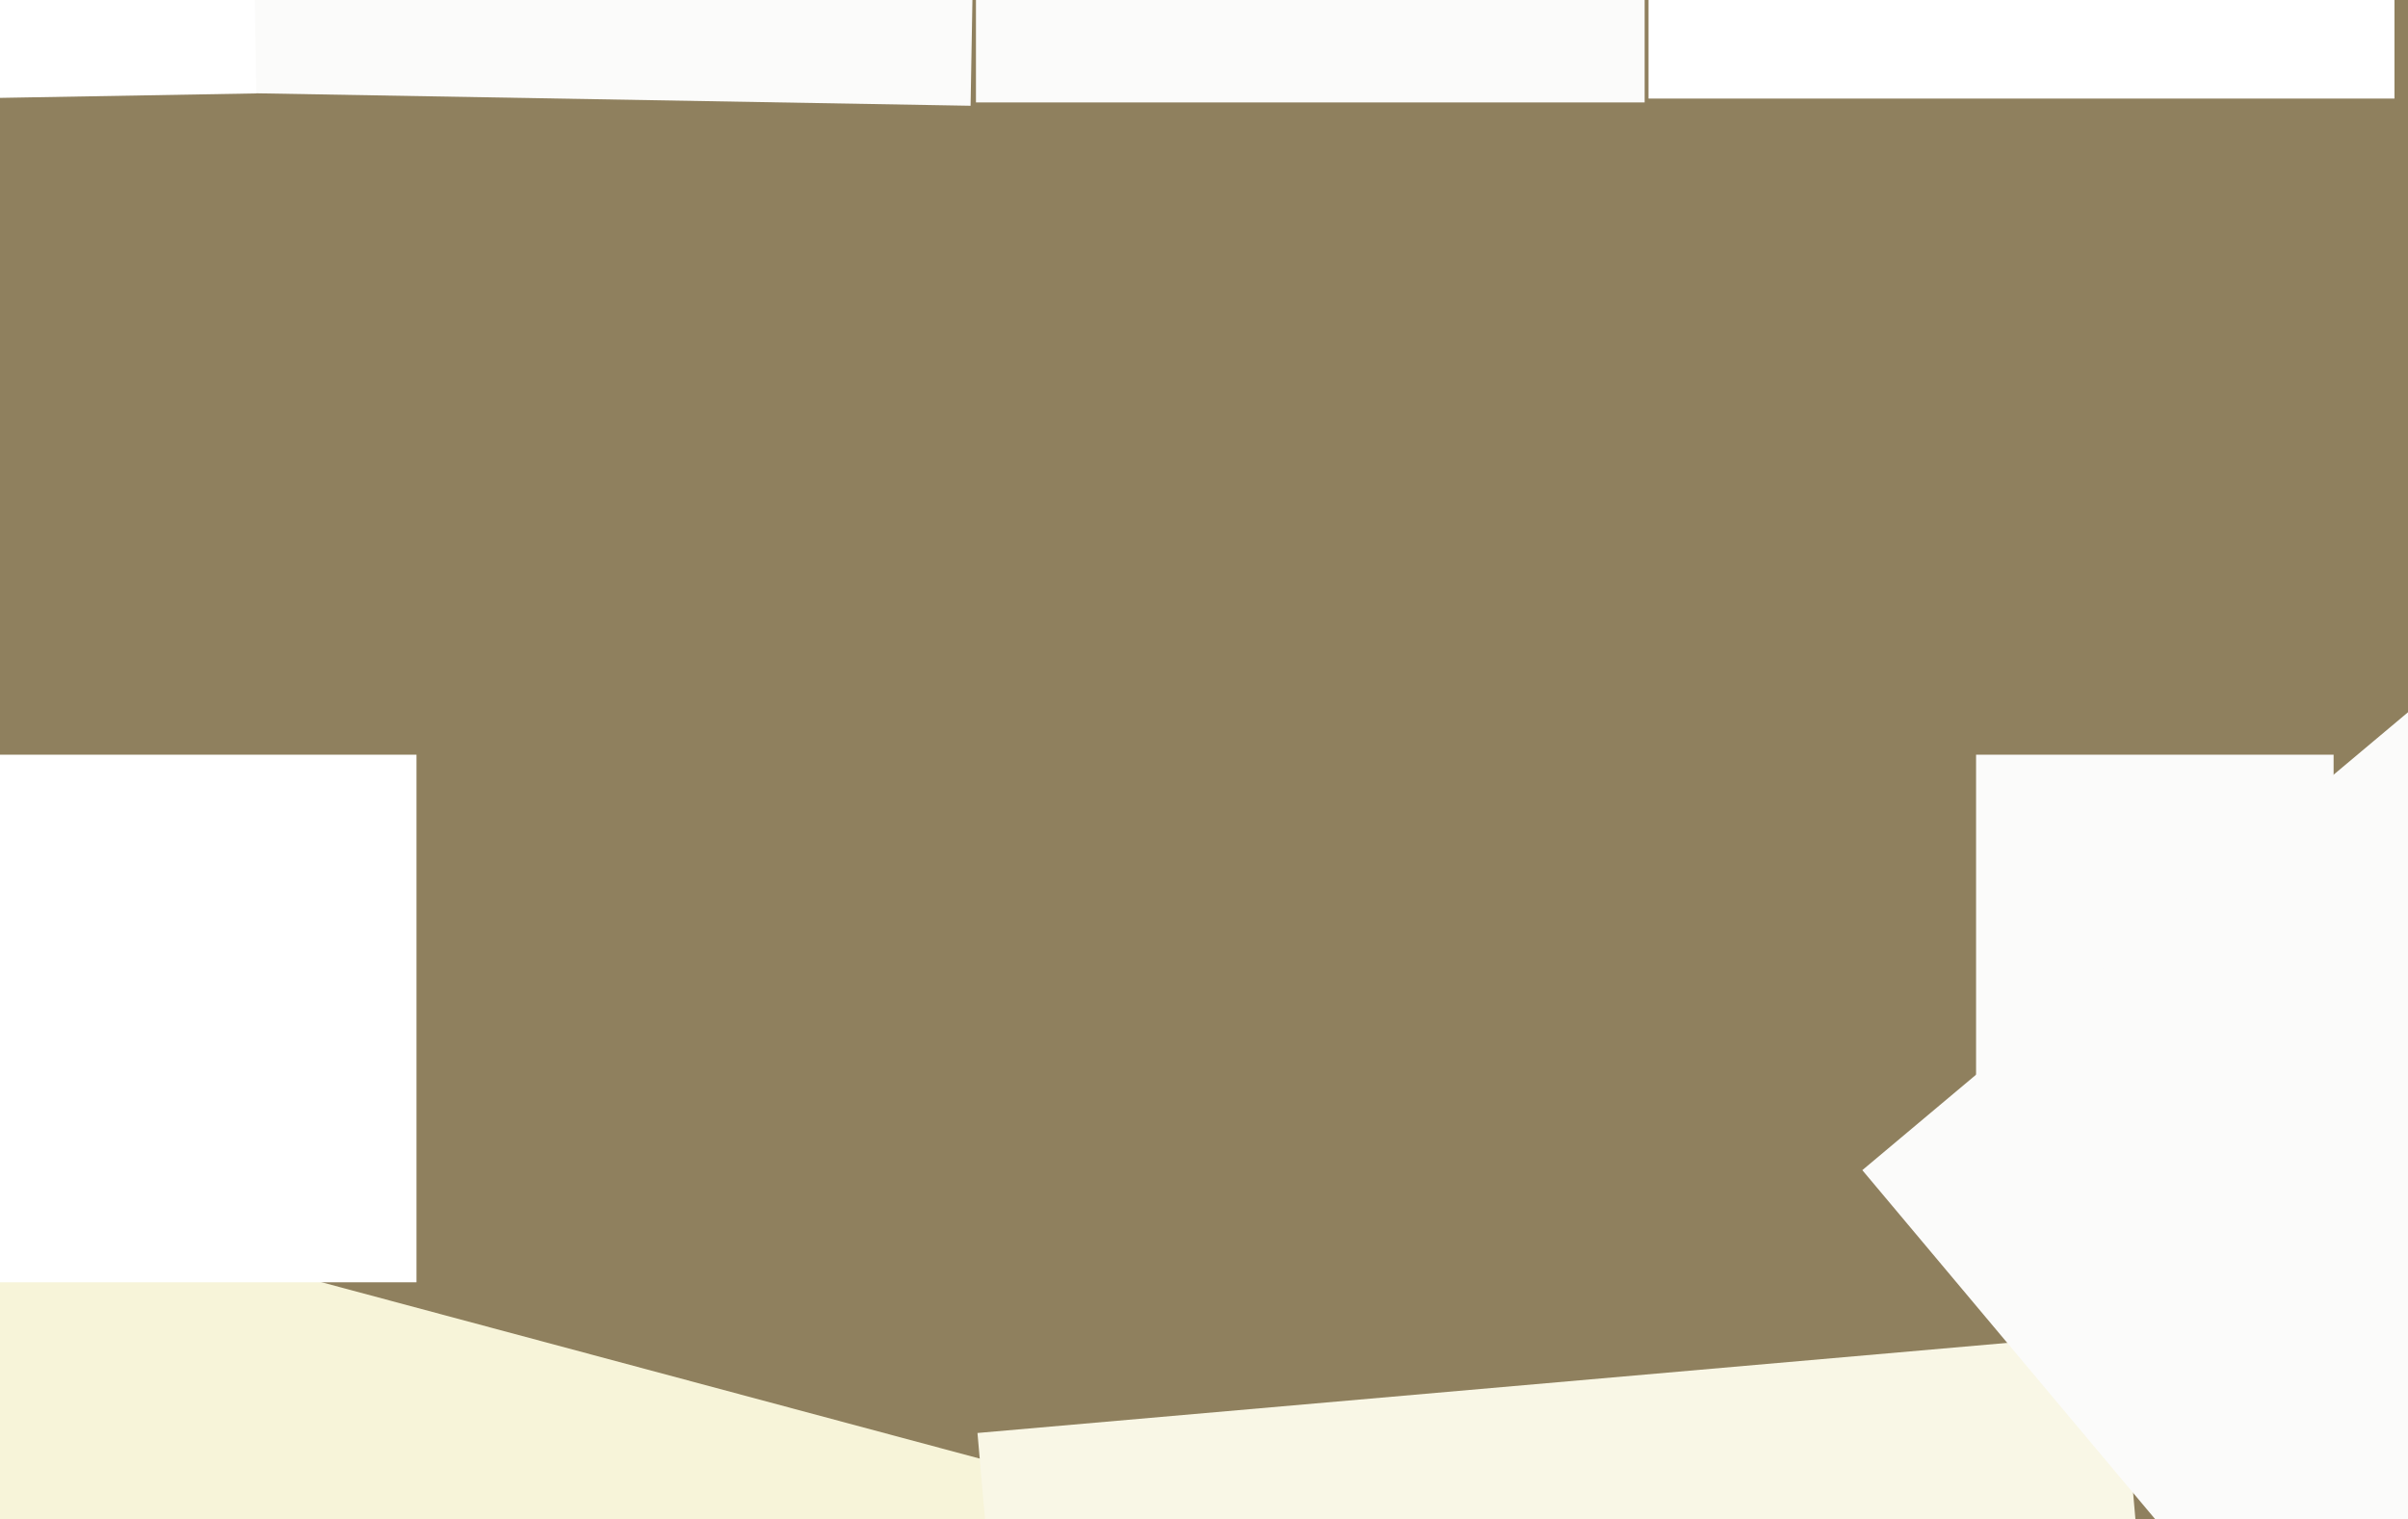 <svg xmlns="http://www.w3.org/2000/svg" width="623px" height="393px">
  <rect width="623" height="393" fill="rgb(143,128,94)"/>
  <polygon points="425.5,26.5 252.5,26.5 252.5,-146.5 425.5,-146.5" fill="rgb(251,251,250)"/>
  <polygon points="251.108,27.363 64.637,24.108 67.892,-162.363 254.363,-159.108" fill="rgb(251,251,250)"/>
  <polygon points="603.75,287.75 511.25,287.75 511.25,195.25 603.75,195.25" fill="rgb(251,251,250)"/>
  <polygon points="-0.165,25.325 -1.325,-41.165 65.165,-42.325 66.325,24.165" fill="rgb(255,255,255)"/>
  <polygon points="198.258,648.821 -68.821,577.258 2.742,310.179 269.821,381.742" fill="rgb(247,244,217)"/>
  <polygon points="278.735,666.107 252.893,370.735 548.265,344.893 574.107,640.265" fill="rgb(249,247,230)"/>
  <polygon points="609.736,455.179 481.821,302.736 634.264,174.821 762.179,327.264" fill="rgb(251,251,250)"/>
  <polygon points="619.5,25.5 426.5,25.5 426.5,-167.5 619.5,-167.5" fill="rgb(255,255,255)"/>
  <polygon points="107.75,331.75 -28.75,331.75 -28.75,195.25 107.75,195.25" fill="rgb(255,255,255)"/>
</svg>
